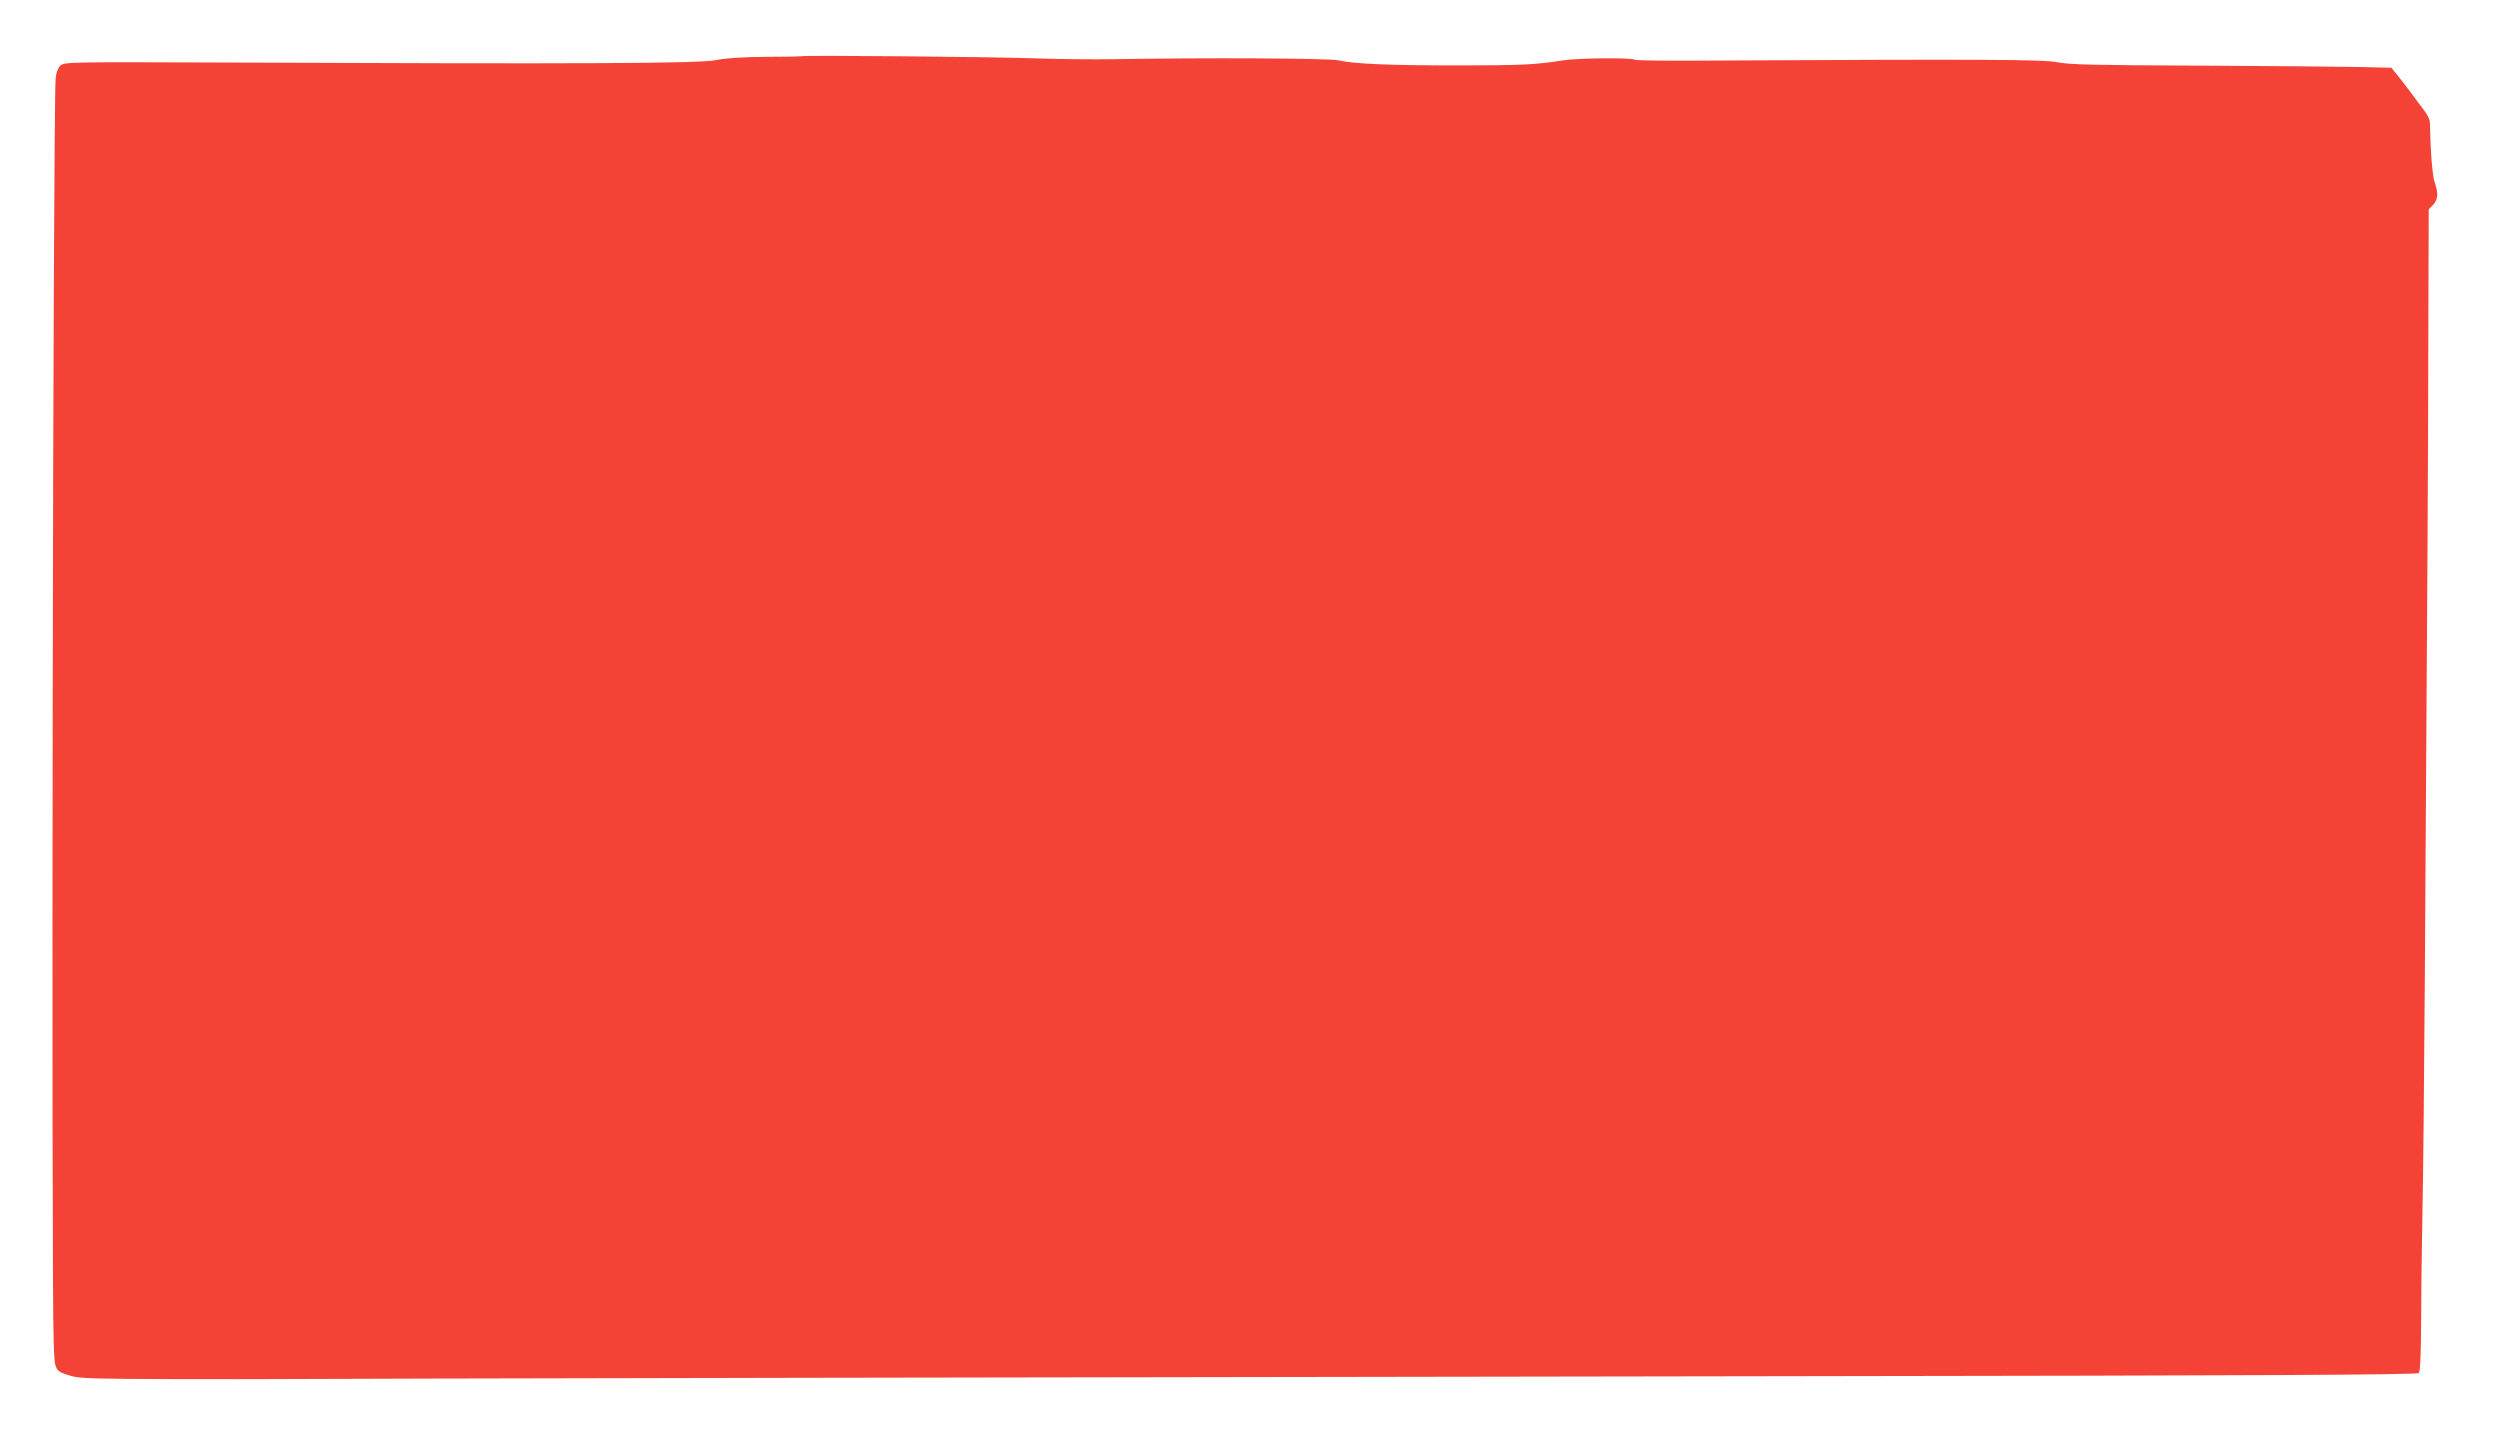 <?xml version="1.0" standalone="no"?>
<!DOCTYPE svg PUBLIC "-//W3C//DTD SVG 20010904//EN"
 "http://www.w3.org/TR/2001/REC-SVG-20010904/DTD/svg10.dtd">
<svg version="1.0" xmlns="http://www.w3.org/2000/svg"
 width="1280pt" height="741pt" viewBox="0 0 1280 741"
 preserveAspectRatio="xMidYMid meet">
<g transform="translate(0,741) scale(0.1,-0.1)"
fill="#f44336" stroke="none">
<path d="M4106 7122 c-2 -1 -83 -3 -182 -3 -121 -1 -205 -6 -259 -17 -86 -17
-673 -20 -2548 -12 -778 3 -789 2 -809 -17 -12 -13 -21 -37 -23 -64 -14 -183
-23 -6129 -10 -6479 5 -141 5 -140 90 -165 41 -13 134 -15 515 -16 256 -1 476
0 490 0 50 2 4796 11 7864 15 2329 3 3141 7 3150 16 7 7 11 82 12 238 0 125 3
387 7 582 4 195 9 729 12 1185 14 2164 17 2657 18 3282 l2 671 23 24 c25 28
27 56 8 113 -12 33 -22 155 -25 311 -1 12 -13 38 -28 57 -16 20 -48 64 -73 98
-25 33 -57 74 -71 91 l-25 31 -165 4 c-90 2 -459 5 -819 7 -534 2 -668 5 -725
17 -71 15 -396 16 -1761 9 -215 -2 -397 0 -403 4 -19 12 -300 9 -376 -4 -129
-21 -208 -25 -535 -25 -347 0 -529 8 -607 26 -47 11 -689 14 -1143 6 -107 -2
-303 0 -435 5 -224 7 -1164 16 -1169 10z"/>
</g>
</svg>
